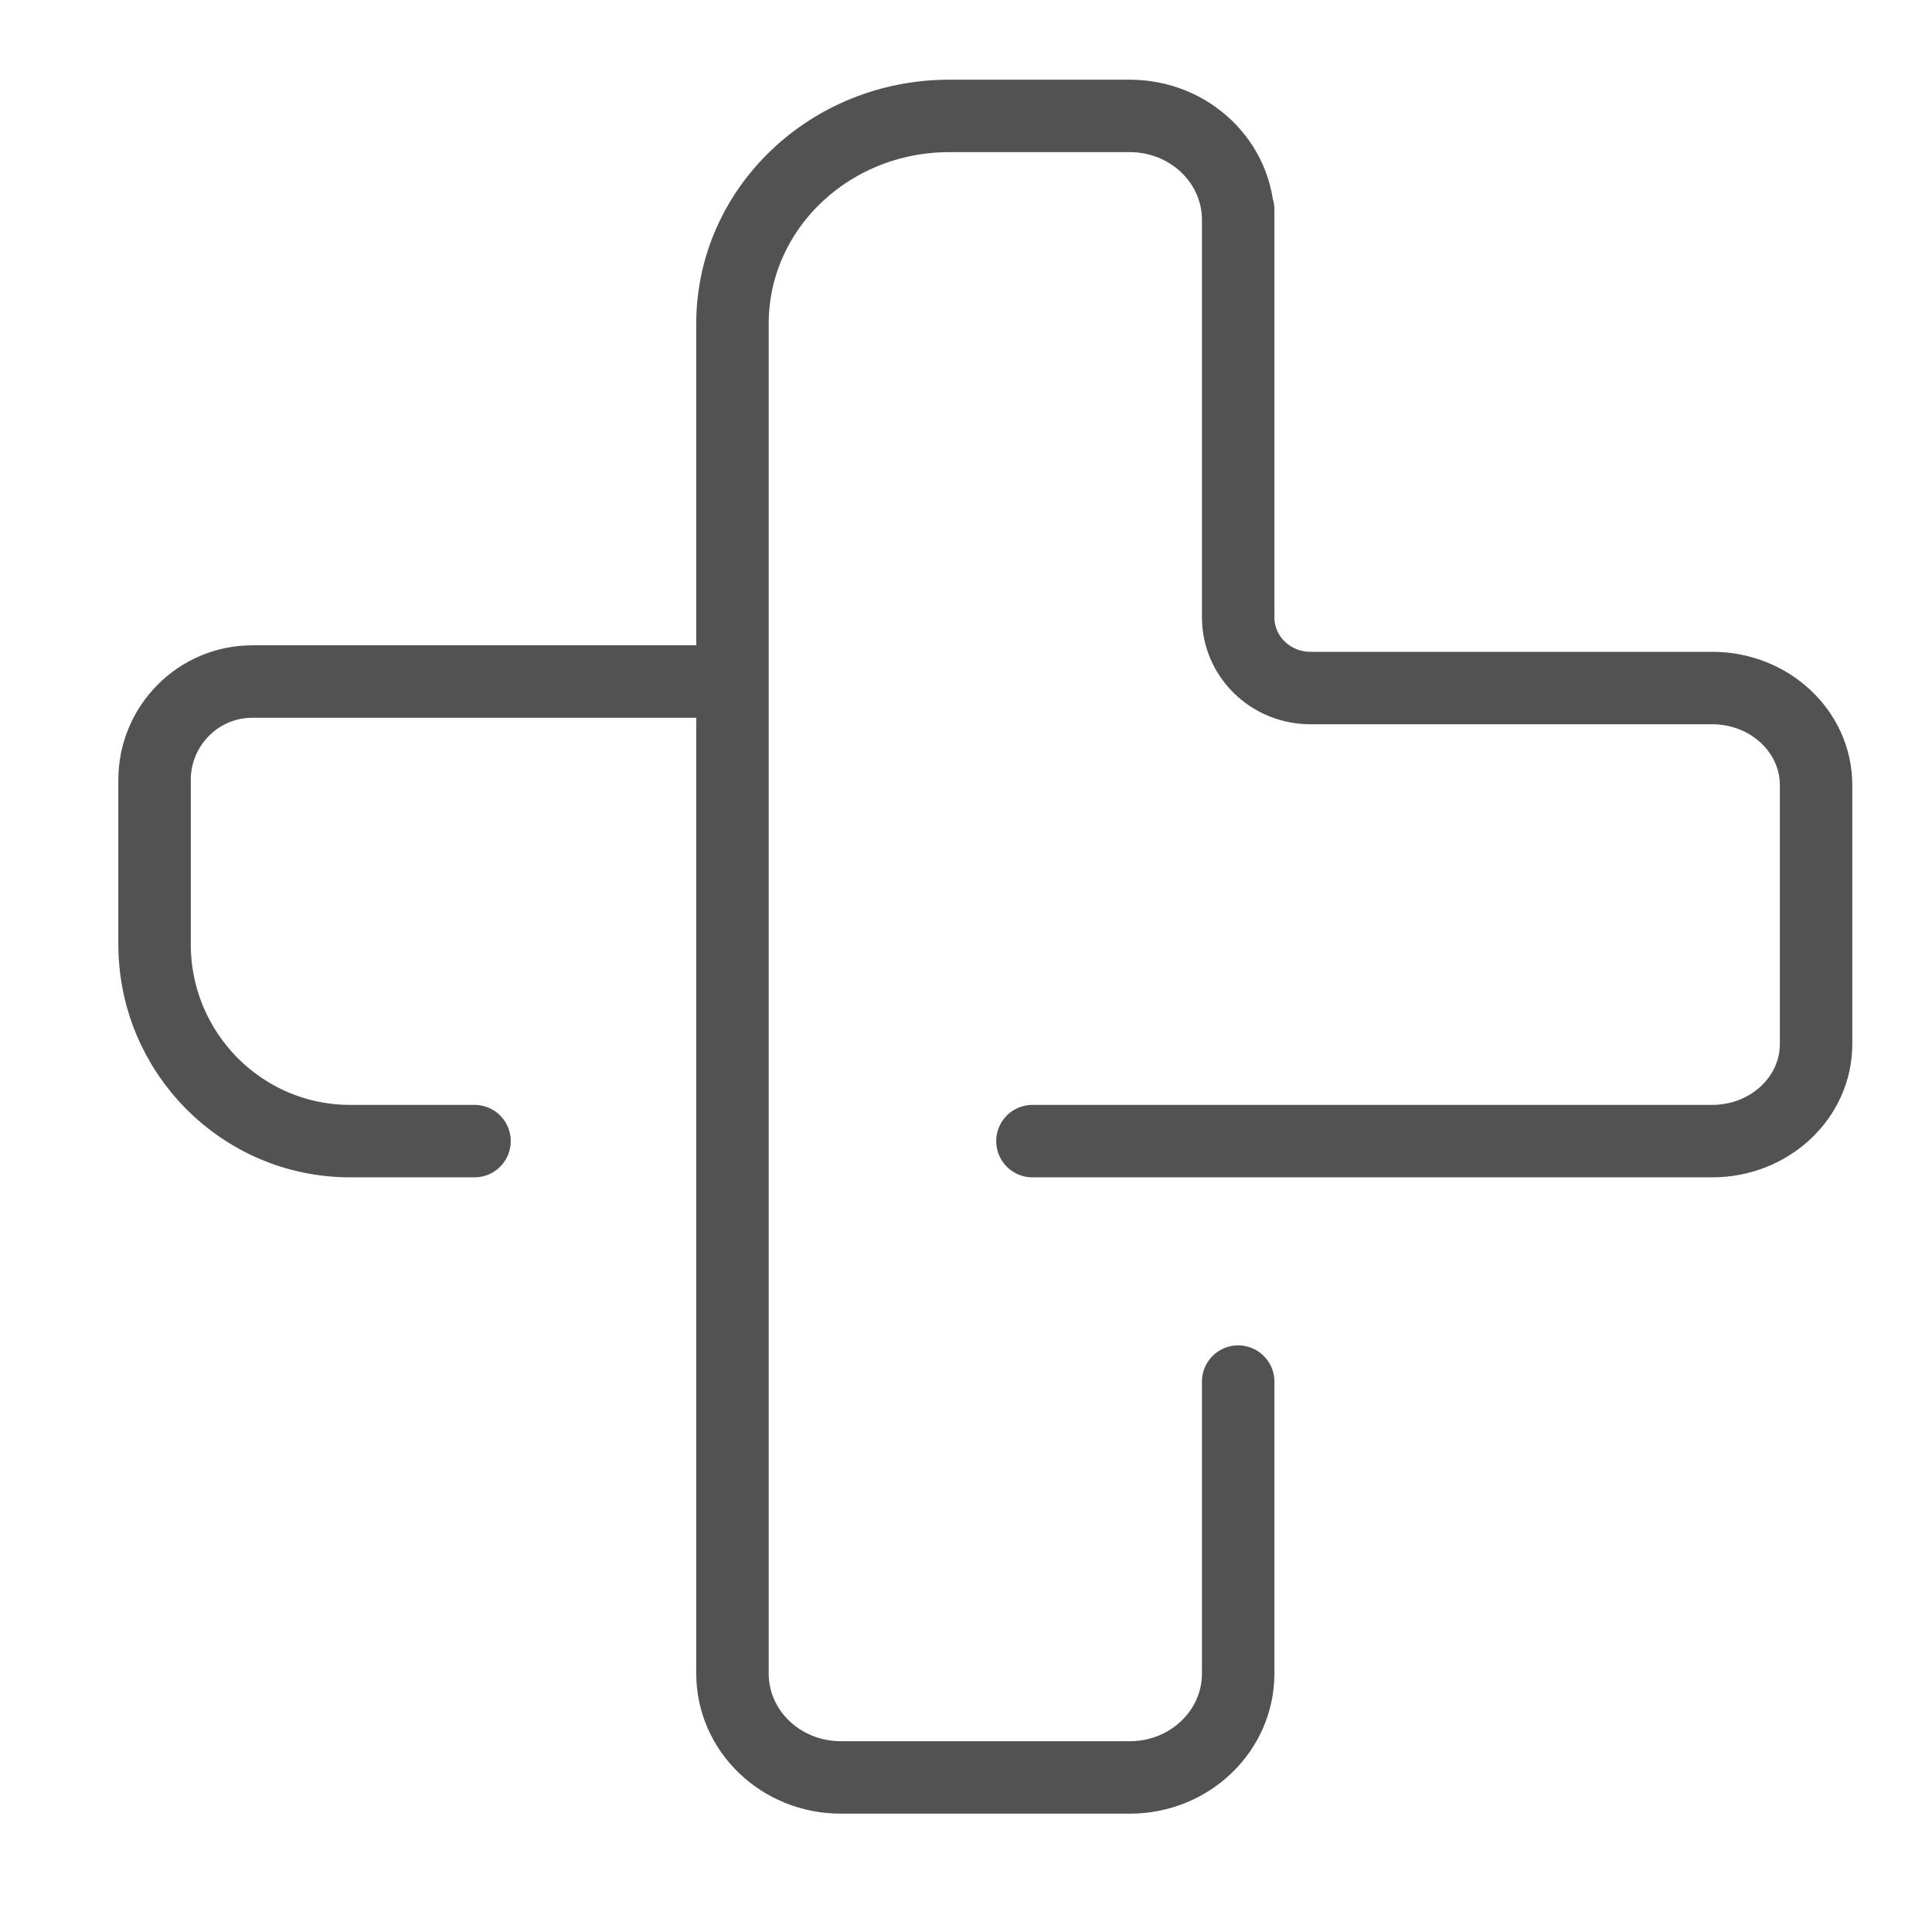 <?xml version="1.0" encoding="UTF-8"?>
<svg width="80px" height="80px" viewBox="0 0 80 80" version="1.1" xmlns="http://www.w3.org/2000/svg" xmlns:xlink="http://www.w3.org/1999/xlink">
    <!-- Generator: Sketch 59.1 (86144) - https://sketch.com -->
    <title>icons/50px/system/another</title>
    <desc>Created with Sketch.</desc>
    <g id="icons/50px/system/another" stroke="none" stroke-width="1" fill="none" fill-rule="evenodd" stroke-linecap="round" stroke-linejoin="round">
        <path d="M51.27,24.382 L51.27,25.562 C51.27,27.179 52.609,28.49 54.261,28.49 C60.344,28.49 65.891,28.49 70.9,28.49 C73.275,28.49 75.2,30.29 75.2,32.51 L75.2,43.231 C75.2,45.451 73.275,47.251 70.9,47.251 L42.751,47.251 M51.27,57.209 L51.27,69.3 C51.27,71.675 49.261,73.6 46.783,73.6 L34.817,73.6 C32.339,73.6 30.33,71.675 30.33,69.3 L30.33,13.4 C30.33,8.65 34.348,4.8 39.304,4.8 L46.783,4.8 C49.261,4.8 51.27,6.725 51.27,9.1 C51.27,7.164 51.27,11.865 51.27,23.201 L51.27,24.382 M19.649,47.251 L14.498,47.251 C10.025,47.251 6.4,43.6 6.4,39.095 L6.4,32.299 C6.4,30.047 8.213,28.221 10.449,28.221 C19.829,28.221 26.456,28.221 30.33,28.221" id="Shape" stroke="#525252" stroke-width="3"></path>
    </g>
</svg>